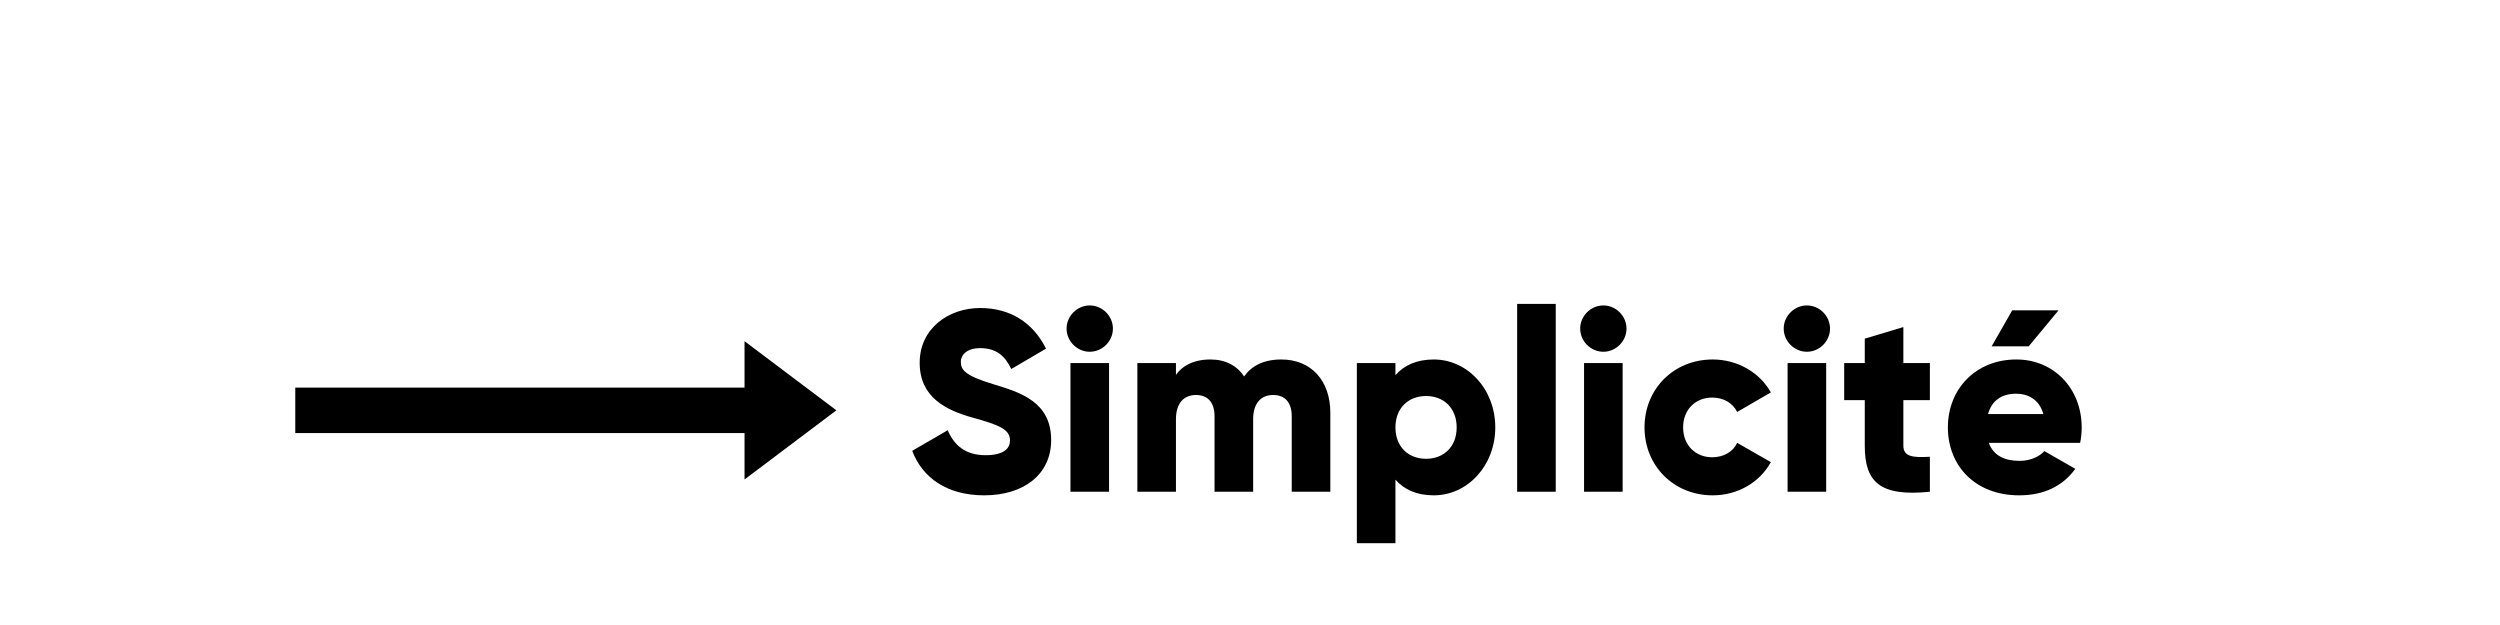<svg xmlns="http://www.w3.org/2000/svg" xmlns:xlink="http://www.w3.org/1999/xlink" width="800" zoomAndPan="magnify" viewBox="0 0 600 150" height="200" preserveAspectRatio="xMidYMid meet" version="1.0"><defs><g/><clipPath id="881dbbab63"><path d="M 70.492 93 L 190 93 L 190 104 L 70.492 104 Z M 70.492 93 " clip-rule="nonzero"/></clipPath></defs><g fill="#000000" fill-opacity="1"><g transform="translate(217.386, 118.017)"><g><path d="M 18.836 0.863 C 28.223 0.863 34.891 -4.074 34.891 -12.414 C 34.891 -21.551 27.543 -23.836 20.996 -25.812 C 14.266 -27.852 13.215 -29.211 13.215 -31.188 C 13.215 -32.914 14.758 -34.461 17.848 -34.461 C 21.801 -34.461 23.836 -32.543 25.32 -29.457 L 33.656 -34.336 C 30.508 -40.695 24.949 -44.094 17.848 -44.094 C 10.375 -44.094 3.336 -39.277 3.336 -30.938 C 3.336 -22.664 9.633 -19.578 16.055 -17.785 C 22.539 -15.996 25.012 -14.945 25.012 -12.289 C 25.012 -10.621 23.836 -8.77 19.145 -8.77 C 14.266 -8.77 11.609 -11.176 10.066 -14.758 L 1.543 -9.82 C 3.953 -3.457 9.758 0.863 18.836 0.863 Z M 18.836 0.863 "/></g></g></g><g fill="#000000" fill-opacity="1"><g transform="translate(253.512, 118.017)"><g><path d="M 8.027 -33.594 C 11.055 -33.594 13.586 -36.125 13.586 -39.152 C 13.586 -42.18 11.055 -44.711 8.027 -44.711 C 5.004 -44.711 2.469 -42.18 2.469 -39.152 C 2.469 -36.125 5.004 -33.594 8.027 -33.594 Z M 3.398 0 L 12.66 0 L 12.66 -30.879 L 3.398 -30.879 Z M 3.398 0 "/></g></g></g><g fill="#000000" fill-opacity="1"><g transform="translate(269.568, 118.017)"><g><path d="M 37.98 -31.742 C 33.594 -31.742 30.754 -30.137 29.023 -27.668 C 27.297 -30.258 24.578 -31.742 20.934 -31.742 C 16.797 -31.742 14.078 -30.137 12.66 -28.035 L 12.66 -30.879 L 3.398 -30.879 L 3.398 0 L 12.66 0 L 12.66 -17.414 C 12.66 -21.059 14.391 -23.219 17.477 -23.219 C 20.441 -23.219 21.922 -21.242 21.922 -18.156 L 21.922 0 L 31.188 0 L 31.188 -17.414 C 31.188 -21.059 32.914 -23.219 36.004 -23.219 C 38.969 -23.219 40.449 -21.242 40.449 -18.156 L 40.449 0 L 49.711 0 L 49.711 -18.957 C 49.711 -26.68 45.082 -31.742 37.98 -31.742 Z M 37.98 -31.742 "/></g></g></g><g fill="#000000" fill-opacity="1"><g transform="translate(322.245, 118.017)"><g><path d="M 21.859 -31.742 C 17.723 -31.742 14.699 -30.32 12.66 -27.977 L 12.66 -30.879 L 3.398 -30.879 L 3.398 12.352 L 12.66 12.352 L 12.66 -2.902 C 14.699 -0.555 17.723 0.863 21.859 0.863 C 29.949 0.863 36.621 -6.238 36.621 -15.438 C 36.621 -24.641 29.949 -31.742 21.859 -31.742 Z M 20.008 -7.906 C 15.746 -7.906 12.66 -10.809 12.66 -15.438 C 12.66 -20.07 15.746 -22.973 20.008 -22.973 C 24.27 -22.973 27.355 -20.07 27.355 -15.438 C 27.355 -10.809 24.27 -7.906 20.008 -7.906 Z M 20.008 -7.906 "/></g></g><g transform="translate(360.718, 118.017)"><g><path d="M 3.398 0 L 12.66 0 L 12.66 -45.082 L 3.398 -45.082 Z M 3.398 0 "/></g></g></g><g fill="#000000" fill-opacity="1"><g transform="translate(376.774, 118.017)"><g><path d="M 8.027 -33.594 C 11.055 -33.594 13.586 -36.125 13.586 -39.152 C 13.586 -42.18 11.055 -44.711 8.027 -44.711 C 5.004 -44.711 2.469 -42.18 2.469 -39.152 C 2.469 -36.125 5.004 -33.594 8.027 -33.594 Z M 3.398 0 L 12.66 0 L 12.66 -30.879 L 3.398 -30.879 Z M 3.398 0 "/></g></g></g><g fill="#000000" fill-opacity="1"><g transform="translate(392.831, 118.017)"><g><path d="M 18.219 0.863 C 24.27 0.863 29.52 -2.285 32.176 -7.102 L 24.086 -11.734 C 23.098 -9.57 20.812 -8.273 18.094 -8.273 C 14.078 -8.273 11.117 -11.176 11.117 -15.438 C 11.117 -19.699 14.078 -22.602 18.094 -22.602 C 20.812 -22.602 23.035 -21.305 24.086 -19.145 L 32.176 -23.836 C 29.52 -28.594 24.207 -31.742 18.219 -31.742 C 8.832 -31.742 1.852 -24.641 1.852 -15.438 C 1.852 -6.238 8.832 0.863 18.219 0.863 Z M 18.219 0.863 "/></g></g></g><g fill="#000000" fill-opacity="1"><g transform="translate(425.622, 118.017)"><g><path d="M 8.027 -33.594 C 11.055 -33.594 13.586 -36.125 13.586 -39.152 C 13.586 -42.18 11.055 -44.711 8.027 -44.711 C 5.004 -44.711 2.469 -42.18 2.469 -39.152 C 2.469 -36.125 5.004 -33.594 8.027 -33.594 Z M 3.398 0 L 12.66 0 L 12.66 -30.879 L 3.398 -30.879 Z M 3.398 0 "/></g></g></g><g fill="#000000" fill-opacity="1"><g transform="translate(441.678, 118.017)"><g><path d="M 21.492 -21.984 L 21.492 -30.879 L 15.129 -30.879 L 15.129 -39.523 L 5.867 -36.742 L 5.867 -30.879 L 0.926 -30.879 L 0.926 -21.984 L 5.867 -21.984 L 5.867 -11.055 C 5.867 -2.41 9.387 1.234 21.492 0 L 21.492 -8.398 C 17.414 -8.152 15.129 -8.398 15.129 -11.055 L 15.129 -21.984 Z M 21.492 -21.984 "/></g></g></g><g fill="#000000" fill-opacity="1"><g transform="translate(465.639, 118.017)"><g><path d="M 28.406 -43.535 L 17.293 -43.535 L 12.352 -34.891 L 21.242 -34.891 Z M 11.672 -11.734 L 33.594 -11.734 C 33.84 -12.906 33.965 -14.141 33.965 -15.438 C 33.965 -24.762 27.297 -31.742 18.281 -31.742 C 8.523 -31.742 1.852 -24.641 1.852 -15.438 C 1.852 -6.238 8.398 0.863 18.957 0.863 C 24.824 0.863 29.395 -1.297 32.422 -5.496 L 25.012 -9.758 C 23.777 -8.398 21.613 -7.41 19.082 -7.41 C 15.688 -7.41 12.844 -8.523 11.672 -11.734 Z M 11.488 -18.648 C 12.352 -21.801 14.699 -23.527 18.219 -23.527 C 20.996 -23.527 23.777 -22.23 24.762 -18.648 Z M 11.488 -18.648 "/></g></g></g><path fill="#000000" d="M 178.688 105.59 L 178.688 115.07 L 200.727 98.477 L 178.688 81.887 Z M 178.688 105.59 " fill-opacity="1" fill-rule="nonzero"/><g clip-path="url(#881dbbab63)"><path fill="#000000" d="M 188.391 93.027 L 70.867 93.027 L 70.867 103.934 L 188.391 103.934 L 189.707 98.477 Z M 188.391 93.027 " fill-opacity="1" fill-rule="nonzero"/></g></svg>